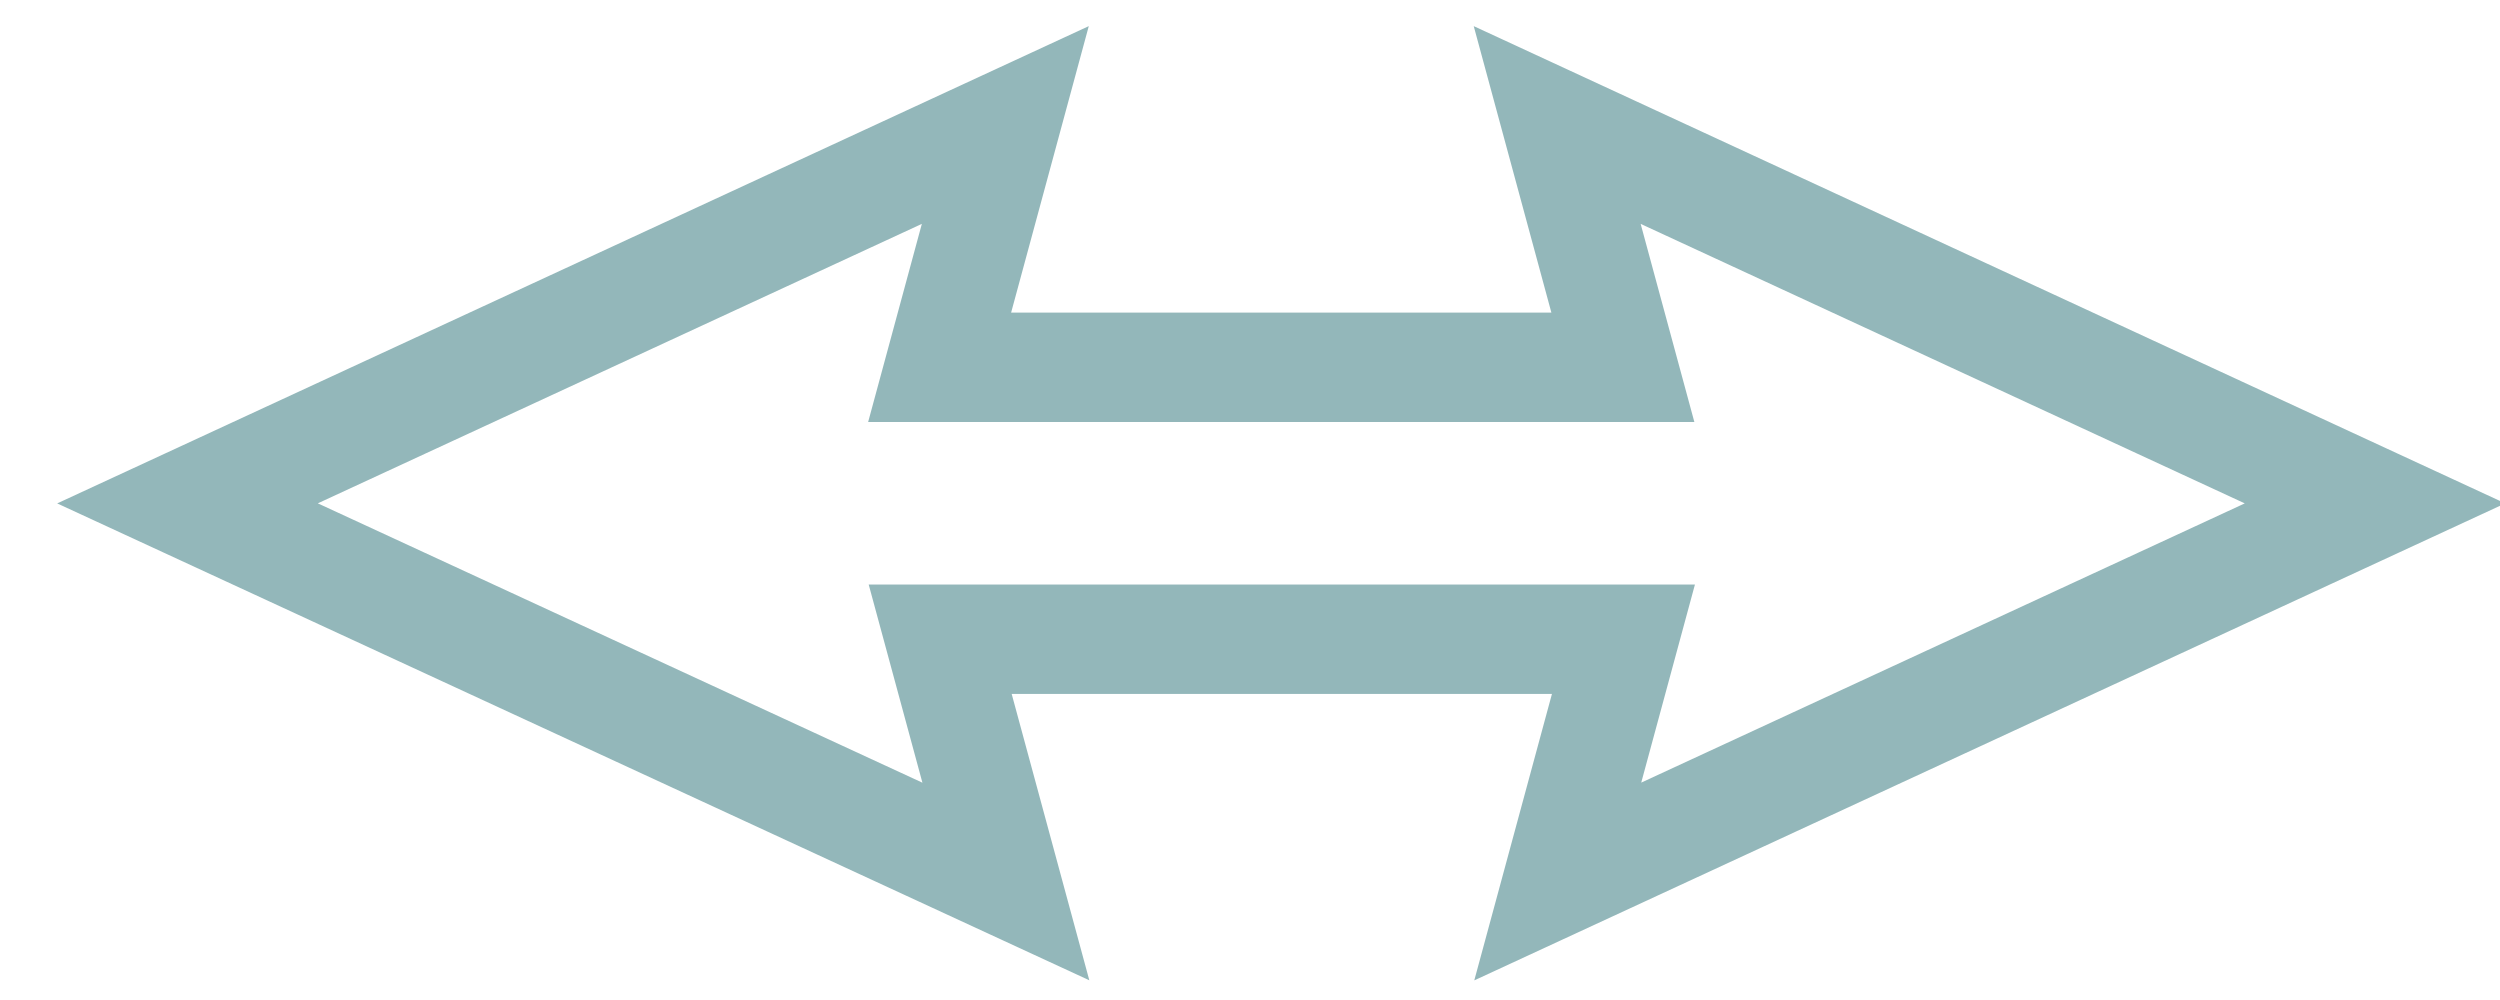 <?xml version="1.0" encoding="UTF-8"?>
<svg width="40px" height="16px" viewBox="0 0 40 16" version="1.1" xmlns="http://www.w3.org/2000/svg" xmlns:xlink="http://www.w3.org/1999/xlink">
    <!-- Generator: Sketch 57.1 (83088) - https://sketch.com -->
    <title>path89 copy</title>
    <desc>Created with Sketch.</desc>
    <g id="Layouts-Desktop" stroke="none" stroke-width="1" fill="none" fill-rule="evenodd">
        <g id="Arcade_LandingPage_Teamviewer" transform="translate(-1630, -956)" fill-rule="nonzero" stroke="#93B7BA" stroke-width="1.75">
            <polygon id="path89-copy" points="1654.915 958 1655.966 961.877 1645.034 961.877 1646.085 958 1633 964.054 1646.094 970.104 1645.043 966.228 1655.975 966.228 1654.924 970.104 1668 964.054"></polygon>
        </g>
    </g>
</svg>